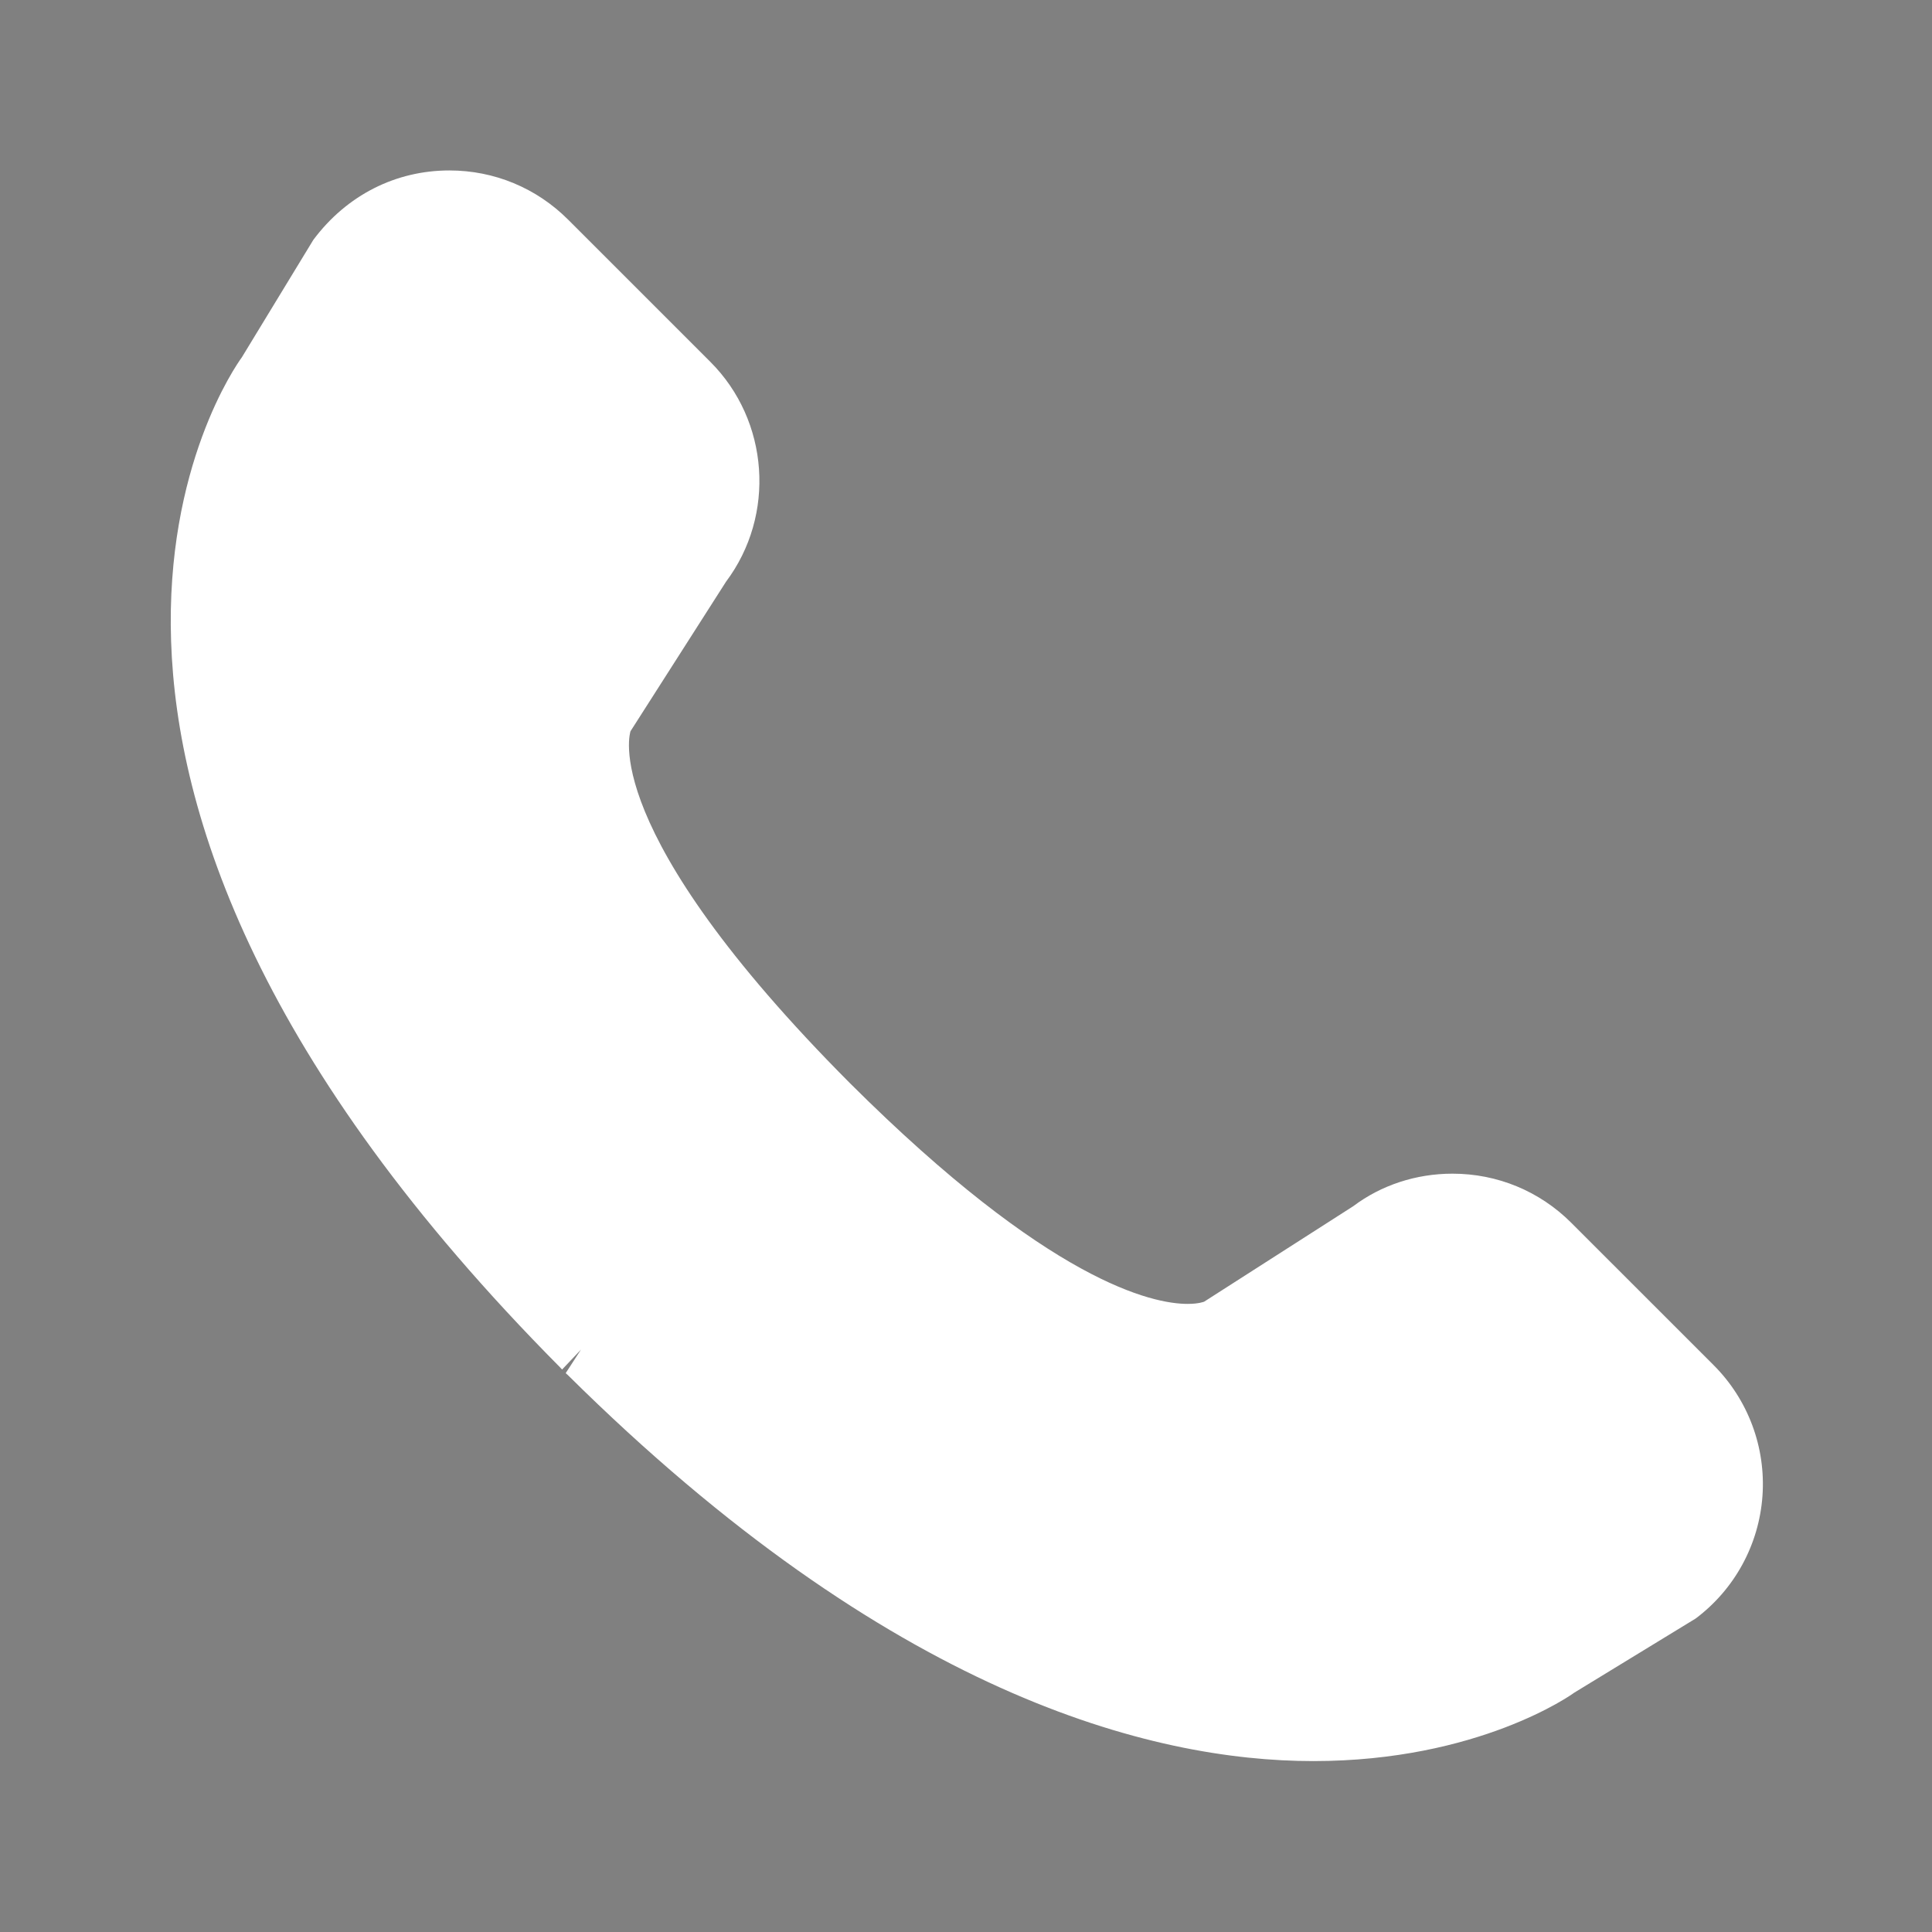 <?xml version="1.0" encoding="utf-8"?>
<!-- Generator: Adobe Illustrator 16.0.0, SVG Export Plug-In . SVG Version: 6.00 Build 0)  -->
<!DOCTYPE svg PUBLIC "-//W3C//DTD SVG 1.1//EN" "http://www.w3.org/Graphics/SVG/1.1/DTD/svg11.dtd">
<svg version="1.1" id="Capa_1" xmlns="http://www.w3.org/2000/svg" xmlns:xlink="http://www.w3.org/1999/xlink" x="0px" y="0px"
	 width="500px" height="500px" viewBox="0 0 500 500" enable-background="new 0 0 500 500" xml:space="preserve">
<rect x="0" y="0" width="500" height="500" fill="#808080" stroke="none"/>
<path fill="#FFFFFF" d="M443.489,353.3l-36.815-36.811c-8.213-8.22-19.145-12.744-30.773-12.744c-9.48,0-18.504,3.01-25.653,8.399
	l-38.6,24.719c-0.011,0.009-1.364,0.584-4.29,0.584c-9.035,0-35.634-5.563-87.355-57.085
	c-65.929-66.187-56.754-91.091-56.847-91.091c-0.005,0-0.005,0.004-0.005,0.004l24.744-38.734
	c12.911-17.213,11.176-41.665-4.039-56.873l-36.813-36.812c-8.219-8.219-19.135-12.745-30.743-12.745
	c-13.834,0-26.532,6.343-35.211,17.966L62.604,92.45c-3.063,4.205-73.232,104.688,82.289,261.364
	c0.187,0.217,0.378,0.423,0.579,0.615l4.894-5.167l-3.963,6.106c0.175,0.177,0.361,0.34,0.553,0.495
	c83.332,82.558,150.882,99.904,192.919,99.904c42.81,0,67.006-17.288,67.528-17.697l31.432-19.197
	c10.094-7.574,16.396-19.135,17.29-31.724C457.018,374.565,452.414,362.224,443.489,353.3z"/>
<path fill="#001746" d="M927.102,234.876c0-82.614-67.211-149.818-149.825-149.818s-149.818,67.204-149.803,149.291
	c-0.413,5.836-8.447,144.554,144.882,280.165c1.405,1.242,3.165,1.86,4.921,1.86c1.755,0,3.515-0.618,4.921-1.86
	C935.53,378.902,927.5,240.185,927.102,234.876z M777.276,182.202c29.045,0,52.674,23.629,52.674,52.674
	s-23.629,52.674-52.674,52.674c-29.039,0-52.668-23.629-52.668-52.674S748.237,182.202,777.276,182.202z"/>
<polygon fill="#FFFFFF" points="769.452,-29.575 661.186,-120.279 614,-55.49 614,-159.151 780.67,-363.018 593.278,-180.622 
	465.568,-258.353 860.564,-460.841 860.564,-460.841 "/>
</svg>
